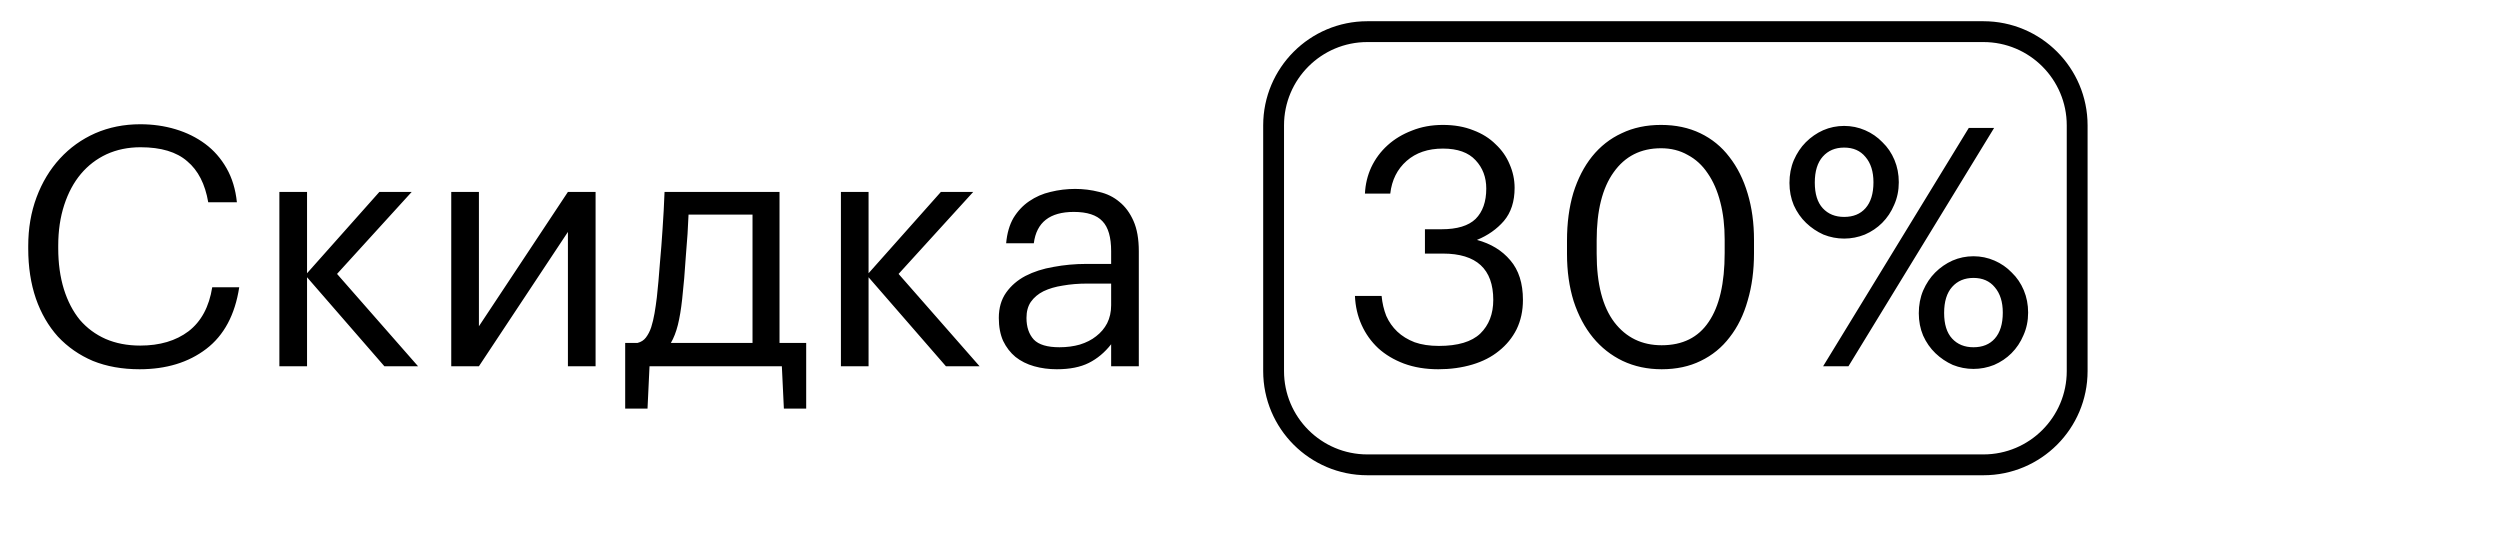<?xml version="1.0" encoding="UTF-8"?> <svg xmlns="http://www.w3.org/2000/svg" width="120" height="26" viewBox="0 0 120 26" fill="none"> <path d="M6.699 17.724C5.867 17.724 5.12 17.591 4.459 17.324C3.808 17.047 3.248 16.657 2.779 16.156C2.32 15.644 1.968 15.036 1.723 14.332C1.478 13.617 1.355 12.817 1.355 11.932V11.804C1.355 10.961 1.488 10.183 1.755 9.468C2.022 8.753 2.395 8.135 2.875 7.612C3.355 7.089 3.92 6.684 4.571 6.396C5.232 6.108 5.952 5.964 6.731 5.964C7.328 5.964 7.894 6.044 8.427 6.204C8.96 6.364 9.435 6.599 9.851 6.908C10.267 7.217 10.608 7.607 10.875 8.076C11.142 8.545 11.307 9.089 11.371 9.708H9.995C9.846 8.833 9.51 8.177 8.987 7.74C8.475 7.292 7.728 7.068 6.747 7.068C6.15 7.068 5.606 7.18 5.115 7.404C4.635 7.628 4.224 7.943 3.883 8.348C3.542 8.753 3.275 9.249 3.083 9.836C2.891 10.423 2.795 11.073 2.795 11.788V11.916C2.795 12.641 2.886 13.297 3.067 13.884C3.248 14.46 3.504 14.951 3.835 15.356C4.176 15.751 4.587 16.055 5.067 16.268C5.558 16.481 6.112 16.588 6.731 16.588C7.67 16.588 8.443 16.359 9.051 15.9C9.659 15.431 10.038 14.727 10.187 13.788H11.483C11.28 15.111 10.752 16.097 9.899 16.748C9.046 17.399 7.979 17.724 6.699 17.724ZM14.738 13.308V17.58H13.41V9.212H14.738V13.116L18.21 9.212H19.762L16.178 13.148L20.066 17.58H18.45L14.738 13.308ZM21.66 17.58V9.212H22.988V15.66L27.26 9.212H28.588V17.58H27.26V11.132L22.988 17.58H21.66ZM32.745 14.348C32.692 14.839 32.623 15.255 32.538 15.596C32.452 15.937 32.34 16.225 32.202 16.46H36.121V10.3H33.05C33.039 10.577 33.023 10.887 33.002 11.228C32.98 11.559 32.953 11.905 32.922 12.268C32.9 12.631 32.873 12.993 32.842 13.356C32.809 13.708 32.778 14.039 32.745 14.348ZM31.081 19.612H30.009V16.46H30.602C30.772 16.417 30.905 16.332 31.002 16.204C31.108 16.065 31.194 15.9 31.258 15.708C31.322 15.505 31.375 15.281 31.418 15.036C31.46 14.791 31.497 14.535 31.529 14.268C31.583 13.777 31.631 13.239 31.674 12.652C31.727 12.065 31.77 11.516 31.802 11.004C31.844 10.407 31.876 9.809 31.898 9.212H37.417V16.46H38.697V19.612H37.626L37.529 17.58H31.177L31.081 19.612ZM41.691 13.308V17.58H40.364V9.212H41.691V13.116L45.163 9.212H46.715L43.132 13.148L47.02 17.58H45.404L41.691 13.308ZM50.727 17.724C50.343 17.724 49.981 17.676 49.639 17.58C49.298 17.484 48.999 17.335 48.743 17.132C48.498 16.929 48.301 16.673 48.151 16.364C48.013 16.055 47.943 15.687 47.943 15.26C47.943 14.78 48.061 14.375 48.295 14.044C48.53 13.713 48.839 13.447 49.223 13.244C49.618 13.041 50.066 12.897 50.567 12.812C51.079 12.716 51.602 12.668 52.135 12.668H53.335V12.06C53.335 11.388 53.197 10.908 52.919 10.62C52.642 10.321 52.183 10.172 51.543 10.172C50.391 10.172 49.751 10.673 49.623 11.676H48.295C48.338 11.196 48.455 10.791 48.647 10.46C48.85 10.129 49.101 9.863 49.399 9.66C49.709 9.447 50.05 9.297 50.423 9.212C50.807 9.116 51.202 9.068 51.607 9.068C52.002 9.068 52.386 9.116 52.759 9.212C53.133 9.297 53.458 9.457 53.735 9.692C54.013 9.916 54.237 10.22 54.407 10.604C54.578 10.988 54.663 11.473 54.663 12.06V17.58H53.335V16.524C53.026 16.919 52.669 17.217 52.263 17.42C51.858 17.623 51.346 17.724 50.727 17.724ZM50.855 16.668C51.207 16.668 51.533 16.625 51.831 16.54C52.141 16.444 52.402 16.311 52.615 16.14C52.839 15.969 53.015 15.761 53.143 15.516C53.271 15.26 53.335 14.972 53.335 14.652V13.612H52.183C51.767 13.612 51.378 13.644 51.015 13.708C50.663 13.761 50.354 13.852 50.087 13.98C49.831 14.108 49.629 14.279 49.479 14.492C49.341 14.695 49.271 14.951 49.271 15.26C49.271 15.697 49.389 16.044 49.623 16.3C49.858 16.545 50.269 16.668 50.855 16.668ZM69.037 17.724C68.429 17.724 67.879 17.633 67.389 17.452C66.909 17.271 66.498 17.025 66.157 16.716C65.815 16.396 65.549 16.023 65.357 15.596C65.165 15.169 65.058 14.705 65.037 14.204H66.317C66.349 14.545 66.423 14.865 66.541 15.164C66.669 15.452 66.845 15.703 67.069 15.916C67.293 16.129 67.57 16.3 67.901 16.428C68.231 16.545 68.621 16.604 69.069 16.604C69.975 16.604 70.637 16.407 71.053 16.012C71.469 15.607 71.677 15.068 71.677 14.396C71.677 12.913 70.871 12.172 69.261 12.172H68.397V11.004H69.197C69.943 11.004 70.487 10.839 70.829 10.508C71.17 10.167 71.341 9.681 71.341 9.052C71.341 8.508 71.17 8.055 70.829 7.692C70.487 7.319 69.965 7.132 69.261 7.132C68.546 7.132 67.965 7.329 67.517 7.724C67.069 8.119 66.807 8.641 66.733 9.292H65.517C65.538 8.844 65.639 8.423 65.821 8.028C66.013 7.623 66.274 7.271 66.605 6.972C66.935 6.673 67.325 6.439 67.773 6.268C68.221 6.087 68.717 5.996 69.261 5.996C69.805 5.996 70.29 6.081 70.717 6.252C71.143 6.412 71.501 6.636 71.789 6.924C72.087 7.201 72.311 7.521 72.461 7.884C72.621 8.247 72.701 8.625 72.701 9.02C72.701 9.671 72.53 10.199 72.189 10.604C71.847 10.999 71.415 11.303 70.893 11.516C71.565 11.697 72.098 12.023 72.493 12.492C72.898 12.961 73.101 13.596 73.101 14.396C73.101 14.919 72.999 15.388 72.797 15.804C72.594 16.209 72.311 16.556 71.949 16.844C71.597 17.132 71.17 17.351 70.669 17.5C70.167 17.649 69.623 17.724 69.037 17.724ZM79.76 16.572C80.763 16.572 81.515 16.199 82.016 15.452C82.528 14.705 82.784 13.601 82.784 12.14V11.5C82.784 10.839 82.715 10.241 82.576 9.708C82.438 9.164 82.235 8.7 81.968 8.316C81.712 7.932 81.392 7.639 81.008 7.436C80.635 7.223 80.208 7.116 79.728 7.116C78.757 7.116 78 7.5 77.456 8.268C76.912 9.025 76.64 10.113 76.64 11.532V12.172C76.64 13.623 76.923 14.721 77.488 15.468C78.053 16.204 78.811 16.572 79.76 16.572ZM79.76 17.724C79.078 17.724 78.454 17.591 77.888 17.324C77.334 17.057 76.859 16.684 76.464 16.204C76.07 15.724 75.76 15.143 75.536 14.46C75.323 13.777 75.216 13.02 75.216 12.188V11.548C75.216 10.705 75.317 9.943 75.52 9.26C75.734 8.577 76.032 7.996 76.416 7.516C76.811 7.025 77.285 6.652 77.84 6.396C78.395 6.129 79.024 5.996 79.728 5.996C80.432 5.996 81.061 6.129 81.616 6.396C82.171 6.663 82.635 7.041 83.008 7.532C83.392 8.023 83.686 8.609 83.888 9.292C84.091 9.964 84.192 10.705 84.192 11.516V12.156C84.192 12.988 84.091 13.745 83.888 14.428C83.696 15.111 83.408 15.697 83.024 16.188C82.651 16.679 82.187 17.057 81.632 17.324C81.088 17.591 80.464 17.724 79.76 17.724ZM88.518 10.412C88.955 10.412 89.297 10.273 89.542 9.996C89.798 9.708 89.926 9.292 89.926 8.748C89.926 8.236 89.798 7.831 89.542 7.532C89.297 7.233 88.955 7.084 88.518 7.084C88.091 7.084 87.75 7.228 87.494 7.516C87.238 7.804 87.11 8.22 87.11 8.764C87.11 9.308 87.238 9.719 87.494 9.996C87.75 10.273 88.091 10.412 88.518 10.412ZM88.518 11.452C88.177 11.452 87.846 11.388 87.526 11.26C87.217 11.121 86.939 10.935 86.694 10.7C86.449 10.465 86.251 10.183 86.102 9.852C85.963 9.521 85.894 9.164 85.894 8.78C85.894 8.385 85.963 8.023 86.102 7.692C86.251 7.351 86.443 7.063 86.678 6.828C86.923 6.583 87.201 6.391 87.51 6.252C87.83 6.113 88.166 6.044 88.518 6.044C88.87 6.044 89.206 6.113 89.526 6.252C89.846 6.391 90.123 6.583 90.358 6.828C90.603 7.063 90.795 7.345 90.934 7.676C91.073 8.007 91.142 8.364 91.142 8.748C91.142 9.143 91.067 9.505 90.918 9.836C90.779 10.167 90.587 10.455 90.342 10.7C90.107 10.935 89.83 11.121 89.51 11.26C89.19 11.388 88.859 11.452 88.518 11.452ZM94.502 6.14H95.718L88.726 17.58H87.51L94.502 6.14ZM94.726 16.668C95.163 16.668 95.505 16.529 95.75 16.252C96.006 15.964 96.134 15.548 96.134 15.004C96.134 14.492 96.006 14.087 95.75 13.788C95.505 13.489 95.163 13.34 94.726 13.34C94.299 13.34 93.958 13.484 93.702 13.772C93.446 14.06 93.318 14.476 93.318 15.02C93.318 15.564 93.446 15.975 93.702 16.252C93.958 16.529 94.299 16.668 94.726 16.668ZM94.726 17.708C94.385 17.708 94.054 17.644 93.734 17.516C93.425 17.377 93.147 17.191 92.902 16.956C92.657 16.721 92.459 16.439 92.31 16.108C92.171 15.777 92.102 15.42 92.102 15.036C92.102 14.641 92.171 14.279 92.31 13.948C92.459 13.607 92.651 13.319 92.886 13.084C93.131 12.839 93.409 12.647 93.718 12.508C94.038 12.369 94.374 12.3 94.726 12.3C95.078 12.3 95.414 12.369 95.734 12.508C96.054 12.647 96.331 12.839 96.566 13.084C96.811 13.319 97.003 13.601 97.142 13.932C97.281 14.263 97.35 14.62 97.35 15.004C97.35 15.399 97.275 15.761 97.126 16.092C96.987 16.423 96.795 16.711 96.55 16.956C96.315 17.191 96.038 17.377 95.718 17.516C95.398 17.644 95.067 17.708 94.726 17.708Z" fill="black"></path> <path d="M61.133 6.019C61.133 3.534 63.148 1.519 65.633 1.519H95.204C97.69 1.519 99.704 3.534 99.704 6.019V17.812C99.704 20.297 97.69 22.312 95.204 22.312H65.633C63.148 22.312 61.133 20.297 61.133 17.812V6.019Z" stroke="black"></path> </svg> 